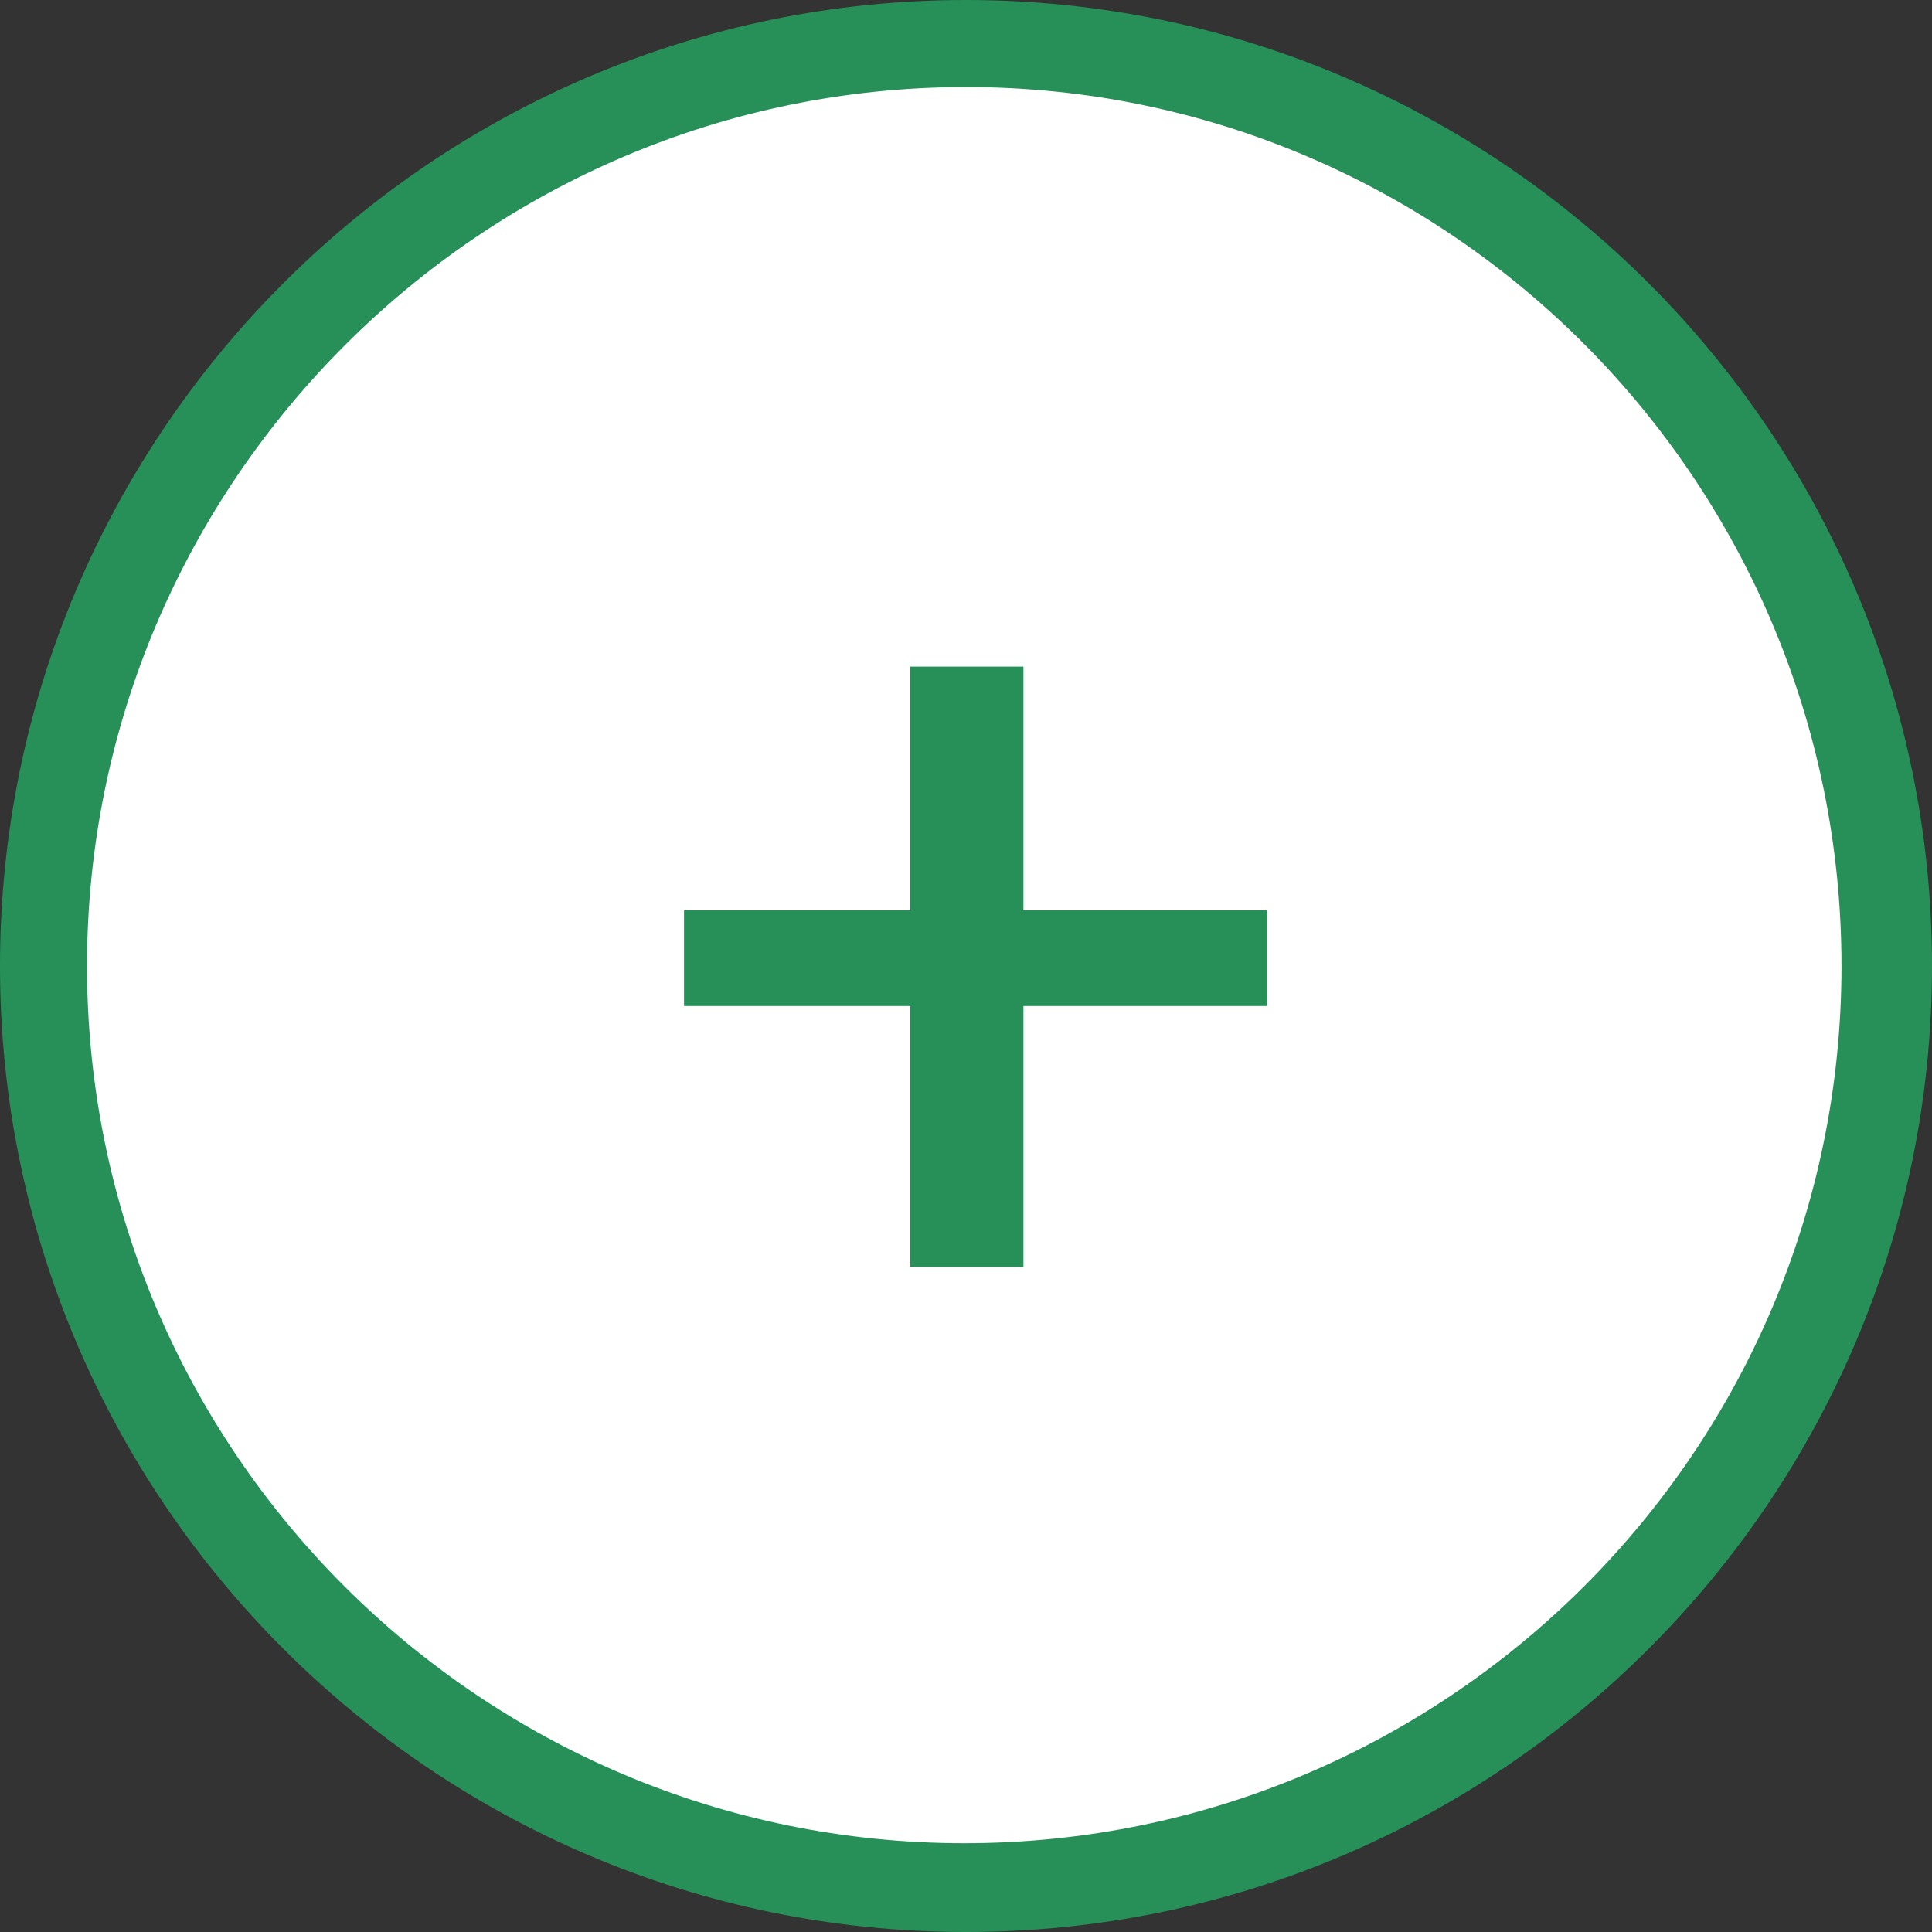 <?xml version="1.0" encoding="UTF-8" standalone="no"?>
<svg
   id="Ebene_1"
   viewBox="0 0 11.1 11.1"
   version="1.1"
   sodipodi:docname="Plus-Icon-gruen.svg"
   width="11.1"
   height="11.1"
   inkscape:version="1.2.1 (9c6d41e, 2022-07-14)"
   xmlns:inkscape="http://www.inkscape.org/namespaces/inkscape"
   xmlns:sodipodi="http://sodipodi.sourceforge.net/DTD/sodipodi-0.dtd"
   xmlns="http://www.w3.org/2000/svg"
   xmlns:svg="http://www.w3.org/2000/svg">
  <rect x="0" y="0" width="11.1" height="11.1" fill="#333333" stroke="none"/>
  <sodipodi:namedview
     id="namedview15"
     pagecolor="#ffffff"
     bordercolor="#000000"
     borderopacity="0.25"
     inkscape:showpageshadow="2"
     inkscape:pageopacity="0.0"
     inkscape:pagecheckerboard="0"
     inkscape:deskcolor="#d1d1d1"
     showgrid="false"
     inkscape:zoom="76.074074"
     inkscape:cx="2.7999026"
     inkscape:cy="5.3960565"
     inkscape:window-width="1387"
     inkscape:window-height="1205"
     inkscape:window-x="214"
     inkscape:window-y="25"
     inkscape:window-maximized="0"
     inkscape:current-layer="Ebene_1" />
  <defs
     id="defs4">
    <style
       id="style2">.cls-1{fill:#269058;}.cls-1,.cls-2{stroke-width:0px;}.cls-2{fill:#fff;}</style>
  </defs>
  <circle
     class="cls-2"
     cx="5.55"
     cy="5.55"
     r="5.3"
     id="circle6" />
  <path
     class="cls-1"
     d="M 5.55,11.1 C 2.49,11.1 0,8.61 0,5.55 0,2.49 2.49,0 5.55,0 8.61,0 11.1,2.49 11.1,5.55 11.1,8.61 8.61,11.1 5.55,11.1 Z m 0,-10.6 C 2.77,0.5 0.5,2.77 0.5,5.55 c 0,2.78 2.26,5.04 5.04,5.04 2.78,0 5.04,-2.26 5.04,-5.04 C 10.58,2.77 8.33,0.5 5.55,0.5 Z"
     id="path8" />
  <path
     class="cls-1"
     d="m 5.75,5.35 h 1.4 v 0.3 h -1.4 v 1.5 h -0.4 v -1.5 h -1.3 v -0.3 h 1.3 v -1.4 h 0.4 z"
     id="path10" />
  <path
     class="cls-1"
     d="M 5.88,7.28 H 5.23 V 5.78 H 3.93 V 5.23 h 1.3 v -1.4 h 0.65 v 1.4 h 1.4 V 5.78 H 5.88 Z M 5.48,7.02 h 0.15 v -1.5 h 1.4 V 5.48 H 5.63 V 4.08 H 5.48 v 1.4 h -1.3 v 0.04 h 1.3 z"
     id="path12" />
</svg>
